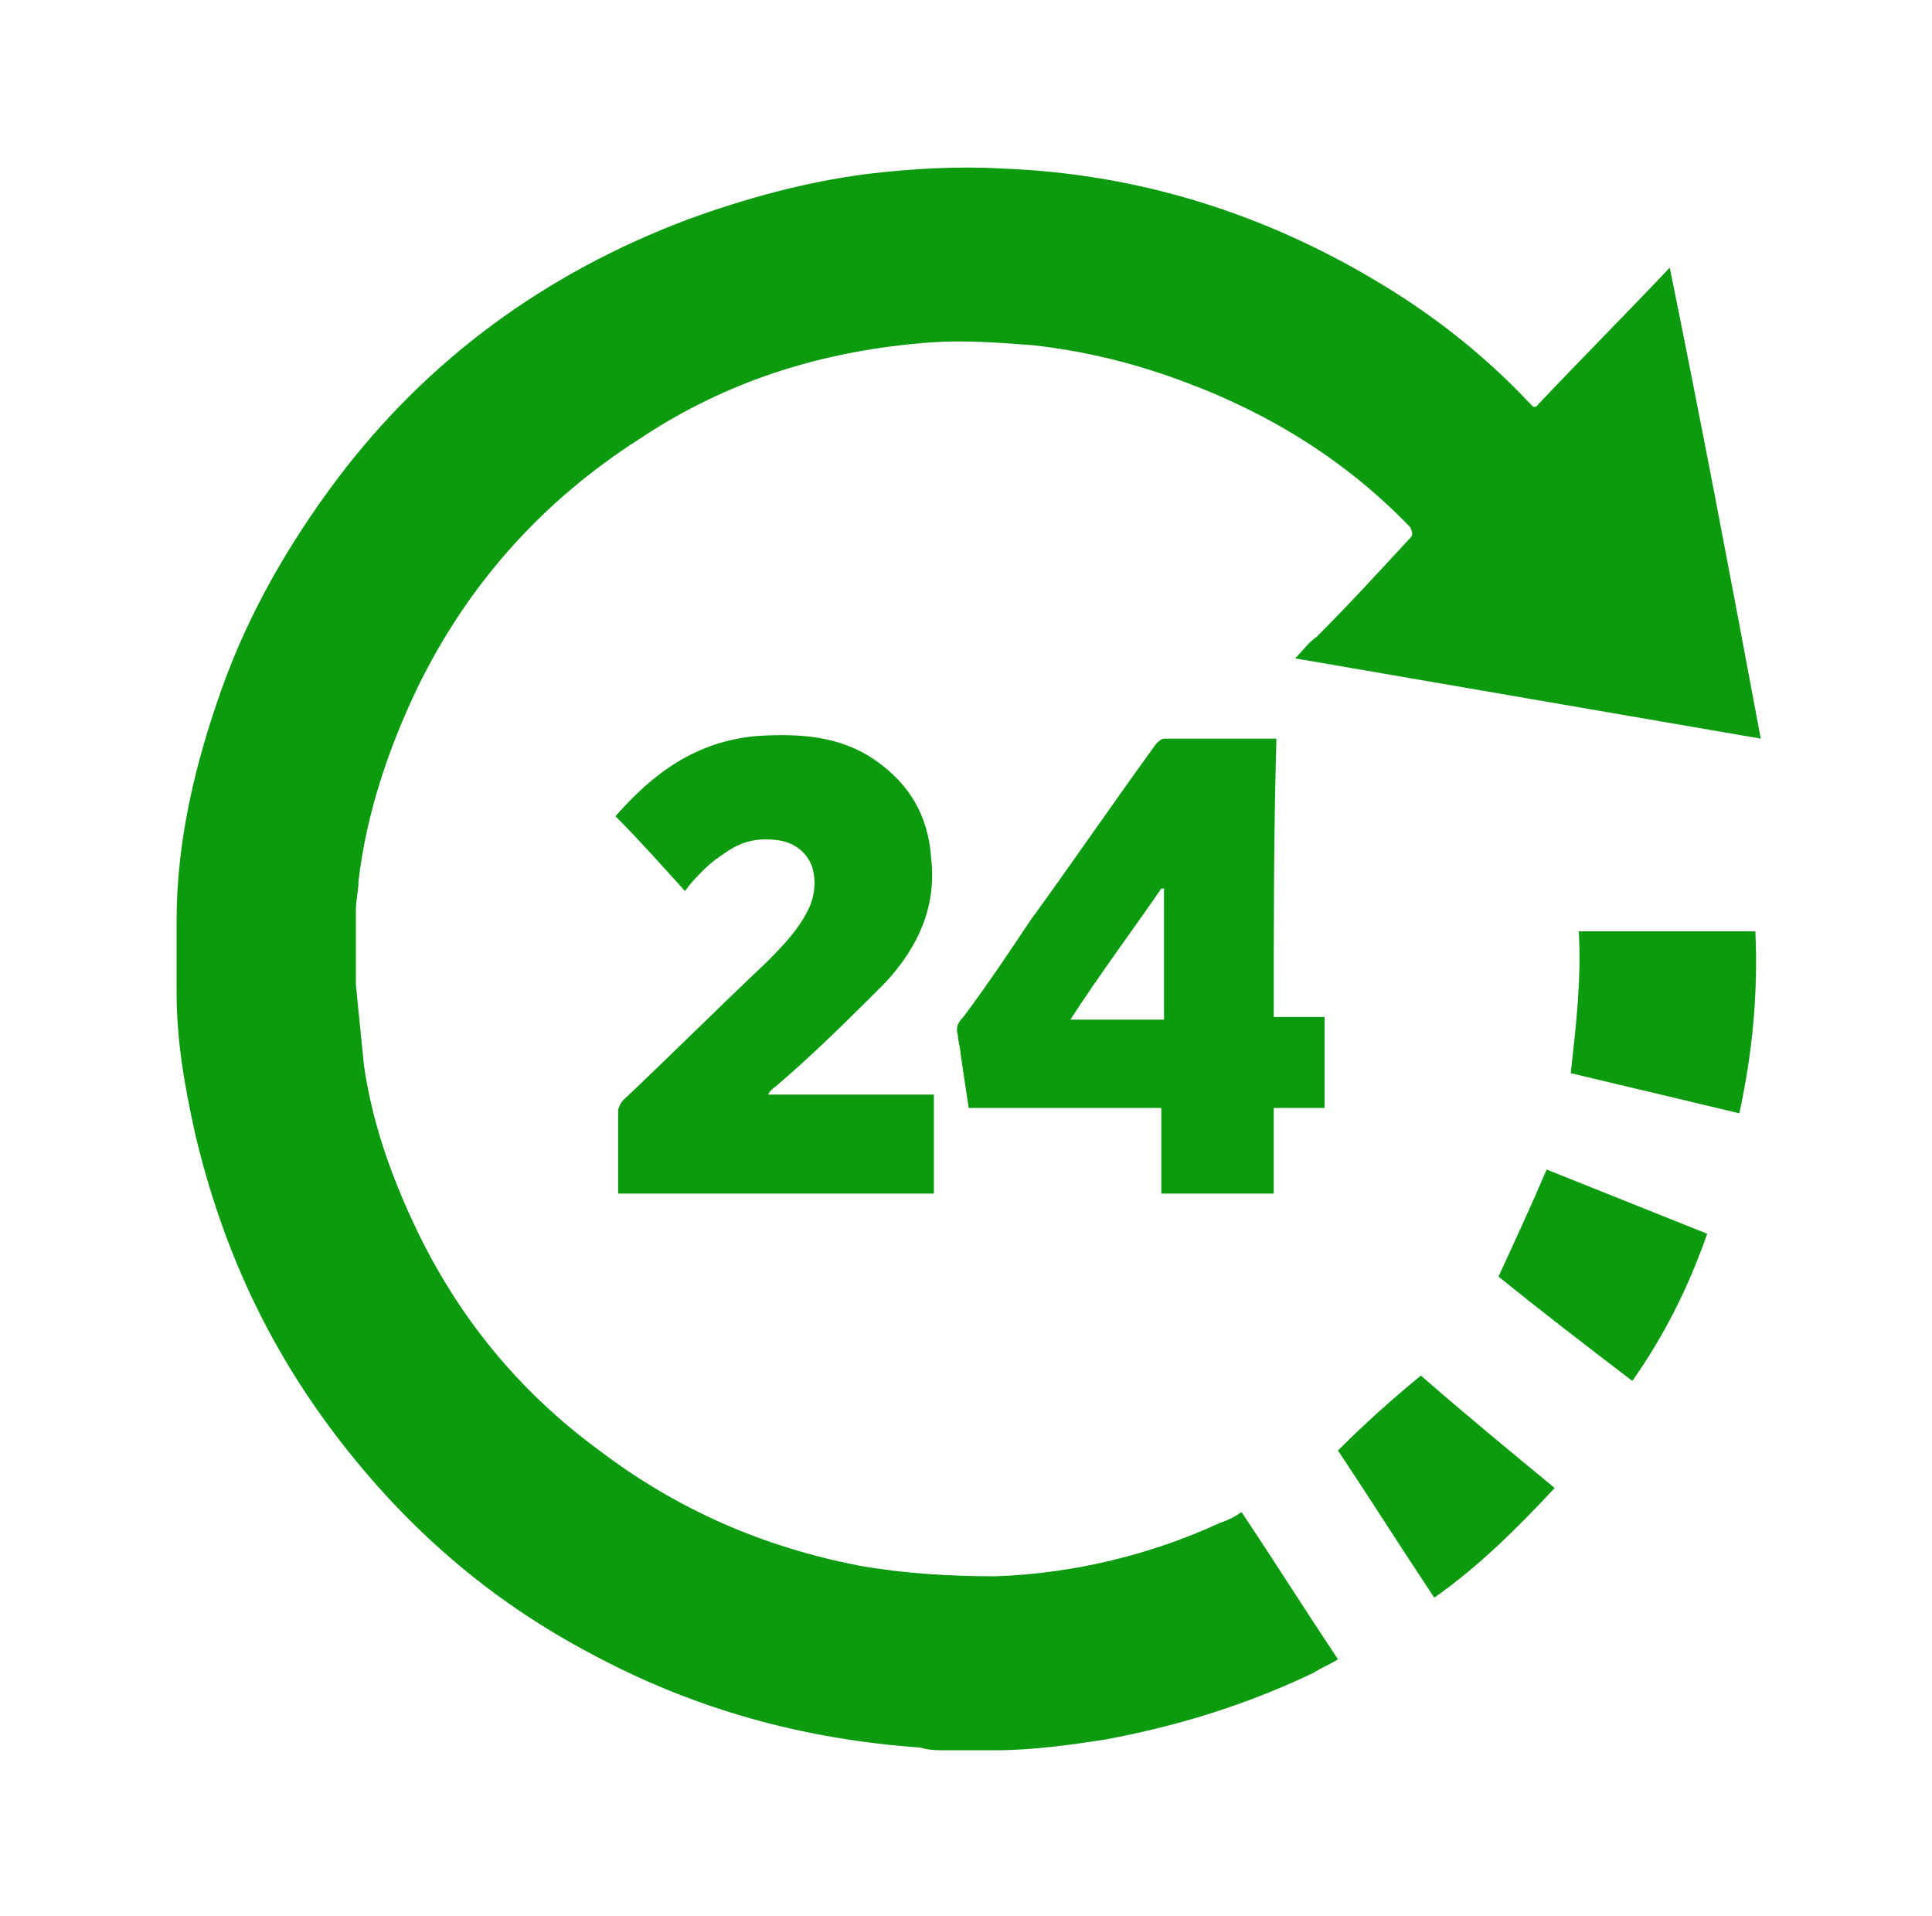 <?xml version="1.0" encoding="utf-8"?>
<!-- Generator: Adobe Illustrator 21.0.0, SVG Export Plug-In . SVG Version: 6.00 Build 0)  -->
<svg version="1.1" id="Layer_1" xmlns="http://www.w3.org/2000/svg" xmlns:xlink="http://www.w3.org/1999/xlink" x="0px" y="0px"
	 viewBox="0 0 72.2 71.6" style="enable-background:new 0 0 72.2 71.6;" xml:space="preserve">
<style type="text/css">
	.st0{fill:#0C9A0F;}
</style>
<g>
	<path class="st0" d="M35.3,65.4c-0.3,0-0.6,0-0.9-0.1c-4.3-0.3-8.4-1.4-12.3-3.5c-3.8-2-6.9-4.7-9.5-8.1c-2.6-3.4-4.3-7.1-5.3-11.3
		c-0.4-1.8-0.7-3.5-0.7-5.3c0-0.9,0-1.8,0-2.7c0-3,0.7-5.9,1.7-8.7c1-2.8,2.5-5.4,4.3-7.8c3.4-4.5,7.8-7.7,13.1-9.7
		c2.2-0.8,4.4-1.4,6.7-1.7c1.7-0.2,3.4-0.3,5.1-0.2c5.1,0.2,9.8,1.7,14.1,4.3c2,1.2,3.9,2.7,5.5,4.4c0.1,0.1,0.1,0.1,0.2,0.2
		c0,0,0,0,0.1,0c1.6-1.7,3.3-3.4,5-5.2c1.2,5.9,2.3,11.7,3.4,17.6c-5.8-1-11.6-2-17.4-3c0.3-0.3,0.5-0.6,0.8-0.8
		c1.2-1.2,2.3-2.4,3.5-3.7c0.1-0.1,0.1-0.2,0-0.4c-2.5-2.6-5.5-4.4-8.9-5.6c-1.7-0.6-3.4-1-5.2-1.2c-1.3-0.1-2.6-0.2-3.9-0.1
		c-3.9,0.3-7.5,1.4-10.8,3.6c-3.6,2.3-6.4,5.4-8.3,9.3c-1.1,2.3-1.9,4.7-2.2,7.2c0,0.4-0.1,0.7-0.1,1.1c0,0.9,0,1.9,0,2.8
		c0.1,1,0.2,2,0.3,3c0.3,2.1,1,4.1,1.9,6c1.6,3.4,3.9,6.2,6.9,8.4c2.9,2.2,6.1,3.6,9.7,4.3c1.7,0.3,3.4,0.4,5.1,0.4
		c2.9-0.1,5.8-0.8,8.4-2c0.3-0.1,0.5-0.2,0.8-0.4c1.2,1.8,2.4,3.7,3.6,5.5c-0.3,0.2-0.6,0.3-0.9,0.5c-2.5,1.2-5.1,2-7.8,2.5
		c-1.3,0.2-2.7,0.4-4.1,0.4c0,0-0.1,0-0.1,0C36.4,65.4,35.8,65.4,35.3,65.4z"/>
	<path class="st0" d="M47.6,38c0.7,0,1.3,0,1.9,0c0,1.1,0,2.2,0,3.4c-0.6,0-1.2,0-1.9,0c0,1.1,0,2.1,0,3.2c-1.4,0-2.8,0-4.2,0
		c0-1,0-2.1,0-3.2c-2.4,0-4.8,0-7.2,0c-0.1-0.7-0.2-1.3-0.3-2c0-0.2-0.1-0.5-0.1-0.7c-0.1-0.3,0-0.5,0.2-0.7
		c0.9-1.2,1.7-2.4,2.5-3.6c1.6-2.2,3.1-4.4,4.7-6.6c0.1-0.1,0.2-0.2,0.3-0.2c1.3,0,2.6,0,4,0c0.1,0,0.1,0,0.2,0
		C47.6,31.1,47.6,34.5,47.6,38z M40,38.1c1.2,0,2.3,0,3.5,0c0-1.6,0-3.3,0-4.9c0,0,0,0-0.1,0C42.3,34.8,41.1,36.4,40,38.1z"/>
	<path class="st0" d="M25.6,33.3c-0.9-1-1.7-1.9-2.6-2.8c1.4-1.6,3-2.8,5.3-3c1.6-0.1,3.1,0,4.4,0.9c1.3,0.9,2,2.1,2.1,3.7
		c0.2,1.8-0.5,3.3-1.7,4.6c-1.3,1.3-2.6,2.6-4,3.8c-0.1,0.1-0.3,0.2-0.4,0.4c2.1,0,4.2,0,6.2,0c0,1.2,0,2.5,0,3.7
		c-3.9,0-7.8,0-11.8,0c0-0.1,0-0.2,0-0.2c0-1,0-1.9,0-2.9c0-0.1,0.1-0.3,0.2-0.4c1.8-1.7,3.5-3.4,5.3-5.1c0.6-0.6,1.2-1.2,1.6-2
		c0.2-0.4,0.3-0.9,0.2-1.4c-0.1-0.6-0.6-1.1-1.3-1.2c-0.7-0.1-1.3,0-1.9,0.4c-0.3,0.2-0.6,0.4-0.9,0.7C26.1,32.7,25.8,33,25.6,33.3z
		"/>
	<path class="st0" d="M65.6,34.8c0.1,2.3-0.1,4.5-0.6,6.8c-2.1-0.5-4.2-1-6.3-1.5c0.2-1.8,0.4-3.5,0.3-5.3
		C61.3,34.8,63.4,34.8,65.6,34.8z"/>
	<path class="st0" d="M63.8,46.1c-0.7,2-1.6,3.8-2.8,5.5c-1.7-1.3-3.4-2.6-5-3.9c0.6-1.3,1.2-2.6,1.8-4
		C59.8,44.5,61.8,45.3,63.8,46.1z"/>
	<path class="st0" d="M53.1,51.4c1.6,1.4,3.3,2.8,5,4.2c-1.4,1.5-2.8,2.9-4.5,4.1c-1.2-1.8-2.4-3.7-3.6-5.5
		C51,53.2,52,52.3,53.1,51.4z"/>
</g>
</svg>
